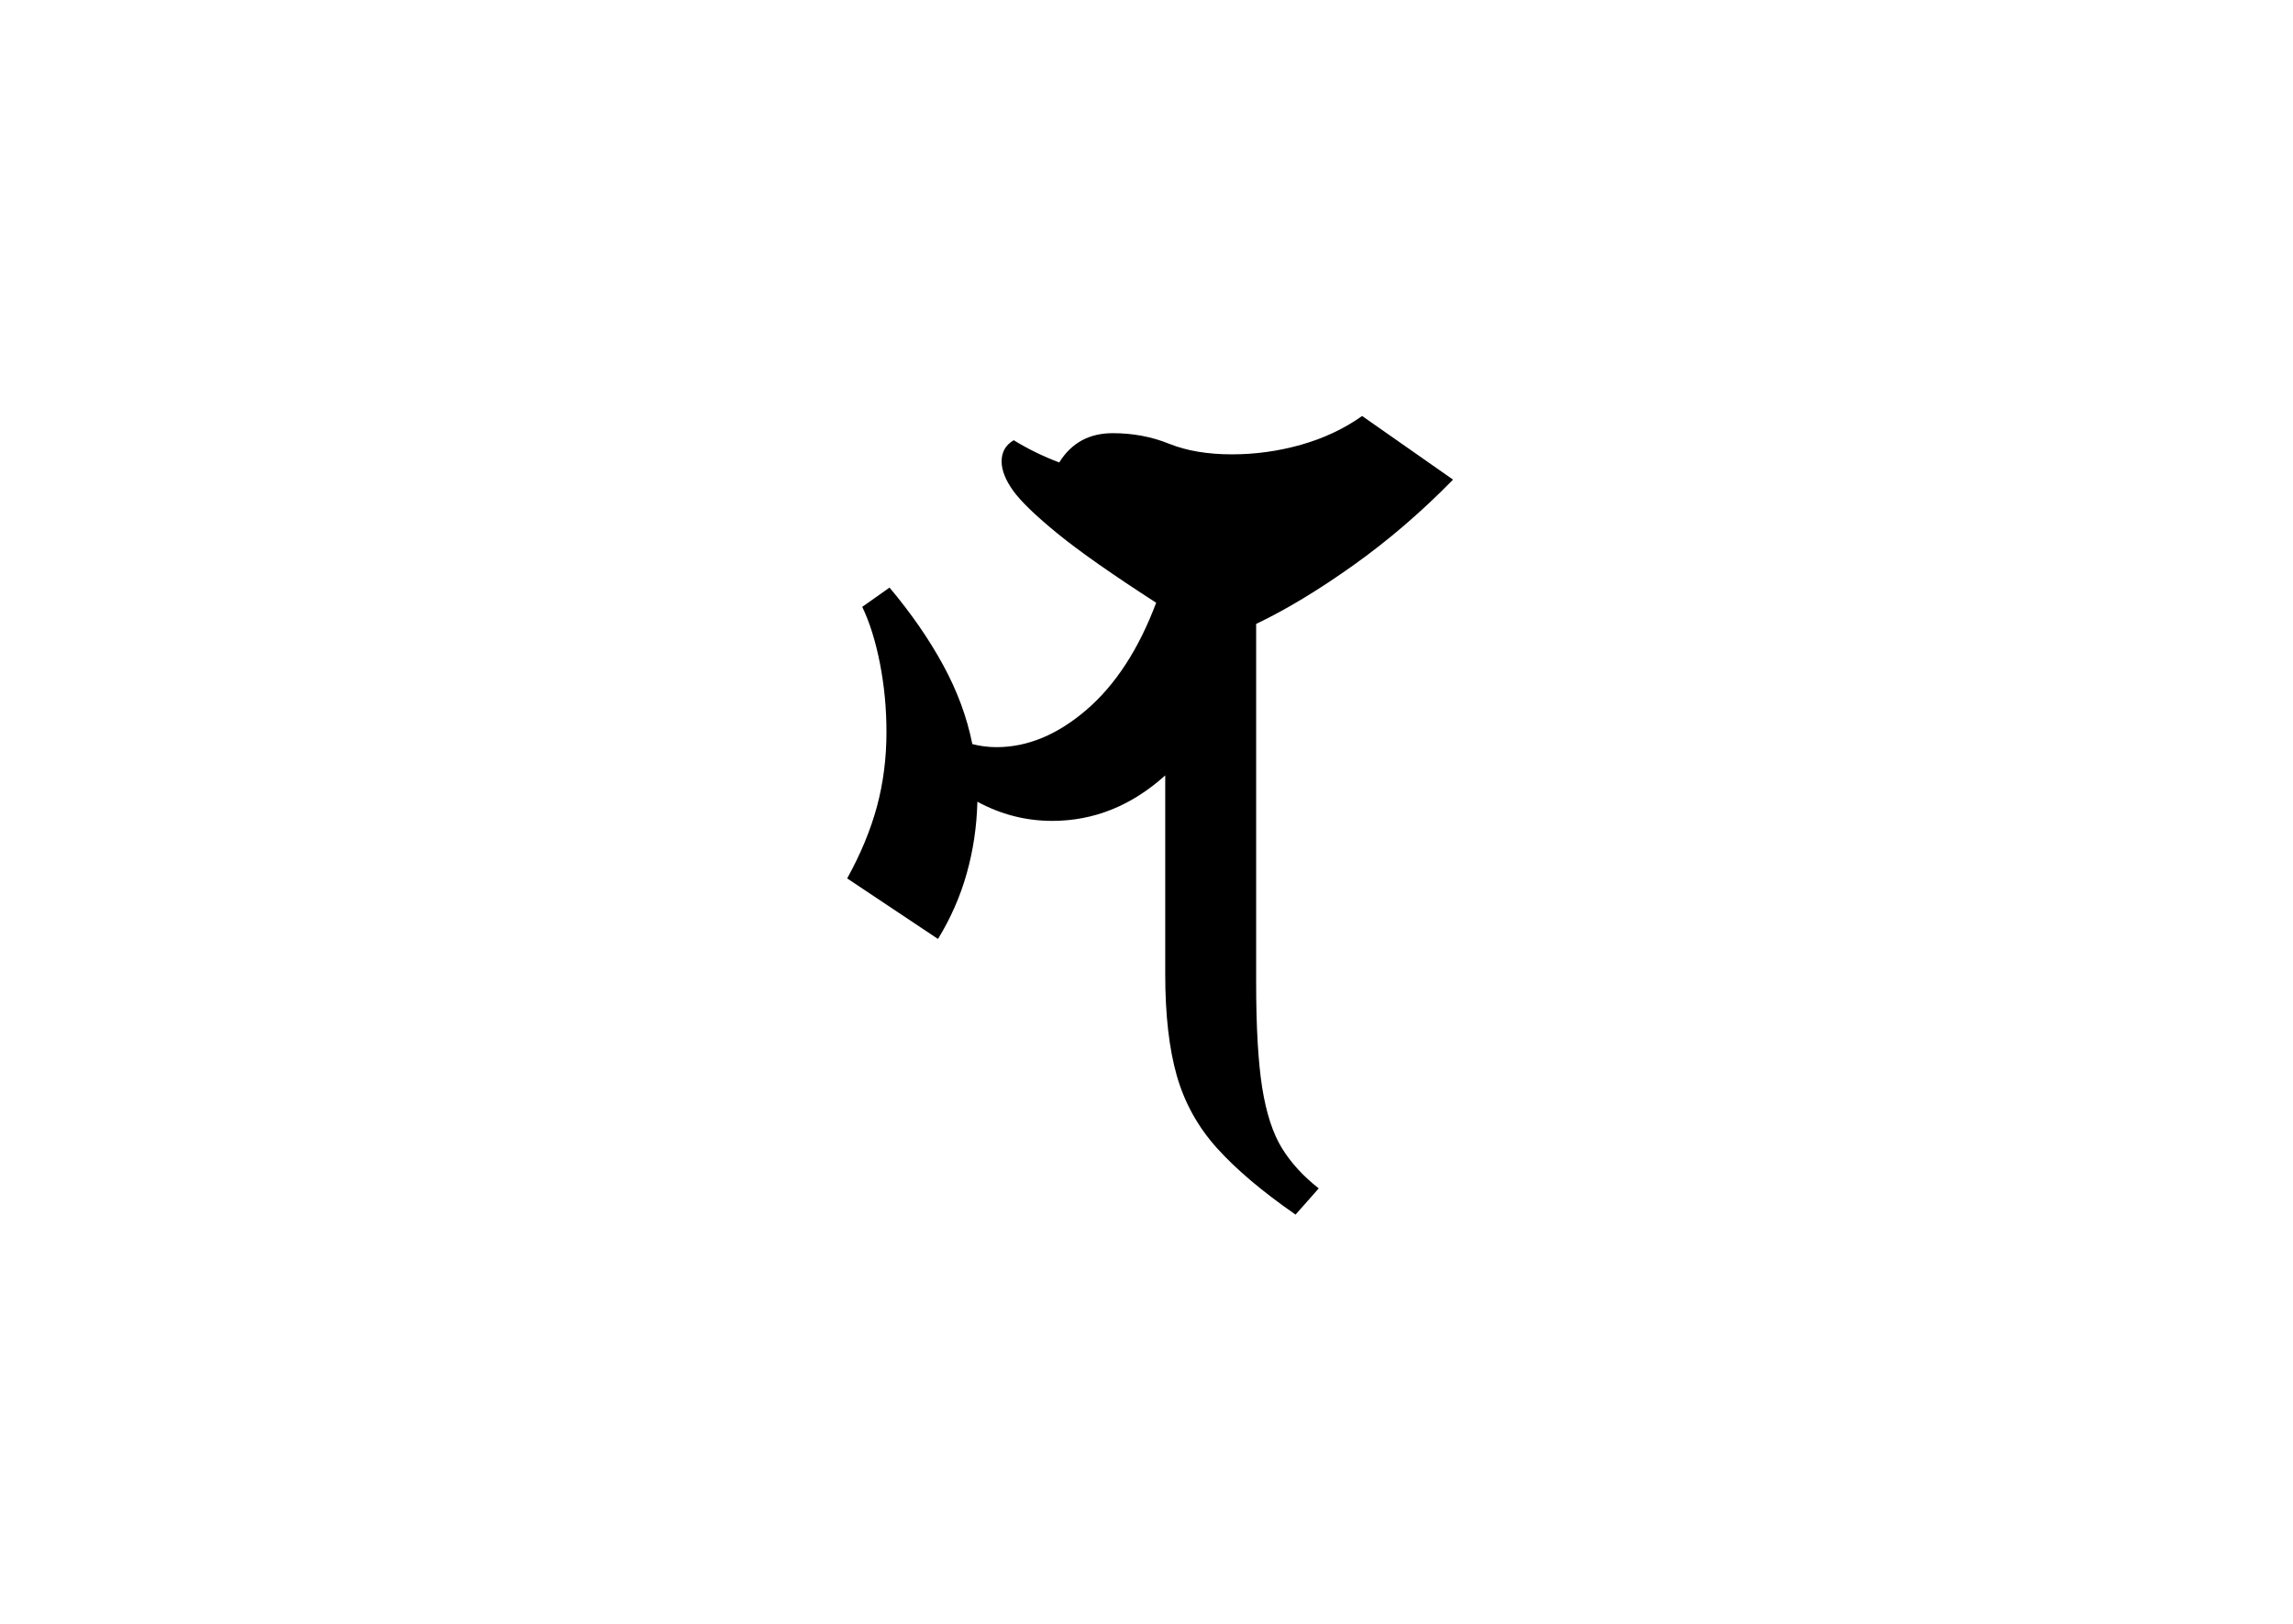 <?xml version="1.0" encoding="UTF-8"?>
<svg xmlns="http://www.w3.org/2000/svg" xmlns:xlink="http://www.w3.org/1999/xlink" width="340.08pt" height="240.96pt" viewBox="0 0 340.08 240.96" version="1.1">
<defs>
<g>
<symbol overflow="visible" id="glyph0-0">
<path style="stroke:none;" d=""/>
</symbol>
<symbol overflow="visible" id="glyph0-1">
<path style="stroke:none;" d="M 17.969 -24.719 L 4.5 -33.703 C 6.488 -37.297 7.957 -40.836 8.906 -44.328 C 9.852 -47.828 10.328 -51.523 10.328 -55.422 C 10.328 -58.91 10.004 -62.301 9.359 -65.594 C 8.711 -68.895 7.836 -71.691 6.734 -73.984 L 10.781 -76.844 C 13.977 -73.039 16.625 -69.219 18.719 -65.375 C 20.82 -61.531 22.27 -57.613 23.062 -53.625 C 24.258 -53.32 25.457 -53.172 26.656 -53.172 C 31.25 -53.172 35.691 -55.016 39.984 -58.703 C 44.285 -62.398 47.734 -67.695 50.328 -74.594 C 43.836 -78.781 38.969 -82.195 35.719 -84.844 C 32.477 -87.488 30.281 -89.609 29.125 -91.203 C 27.977 -92.805 27.406 -94.258 27.406 -95.562 C 27.406 -96.957 28.004 -98.004 29.203 -98.703 C 31.305 -97.41 33.555 -96.312 35.953 -95.406 C 37.742 -98.301 40.391 -99.75 43.891 -99.75 C 46.879 -99.75 49.672 -99.223 52.266 -98.172 C 54.867 -97.129 57.969 -96.609 61.562 -96.609 C 65.051 -96.609 68.469 -97.082 71.812 -98.031 C 75.164 -98.977 78.188 -100.398 80.875 -102.297 L 94.359 -92.859 C 89.672 -88.066 84.727 -83.82 79.531 -80.125 C 74.344 -76.438 69.551 -73.547 65.156 -71.453 L 65.156 -18.266 C 65.156 -11.68 65.453 -6.488 66.047 -2.688 C 66.648 1.102 67.625 4.098 68.969 6.297 C 70.32 8.492 72.145 10.488 74.438 12.281 L 71 16.172 C 66.102 12.773 62.234 9.504 59.391 6.359 C 56.547 3.211 54.547 -0.379 53.391 -4.422 C 52.242 -8.461 51.672 -13.477 51.672 -19.469 L 51.672 -48.984 C 46.68 -44.484 41.094 -42.234 34.906 -42.234 C 31.008 -42.234 27.312 -43.18 23.812 -45.078 C 23.719 -41.391 23.191 -37.848 22.234 -34.453 C 21.285 -31.055 19.863 -27.812 17.969 -24.719 Z M 17.969 -24.719 "/>
</symbol>
</g>
</defs>
<g id="surface166">
<g clip-path="url(#clip1)" clip-rule="nonzero">
<path style=" stroke:none;fill-rule:nonzero;fill:rgb(100%,100%,100%);fill-opacity:0;" d="M 0 -7933.082 L 340 -7933.082 L 340 14183.391 L 0 14183.391 Z M 0 -7933.082 "/>
</g>
<g style="fill:rgb(0%,0%,0%);fill-opacity:1;">
  <use xlink:href="#glyph0-1" x="121.146" y="164.009"/>
</g>
</g>
</svg>